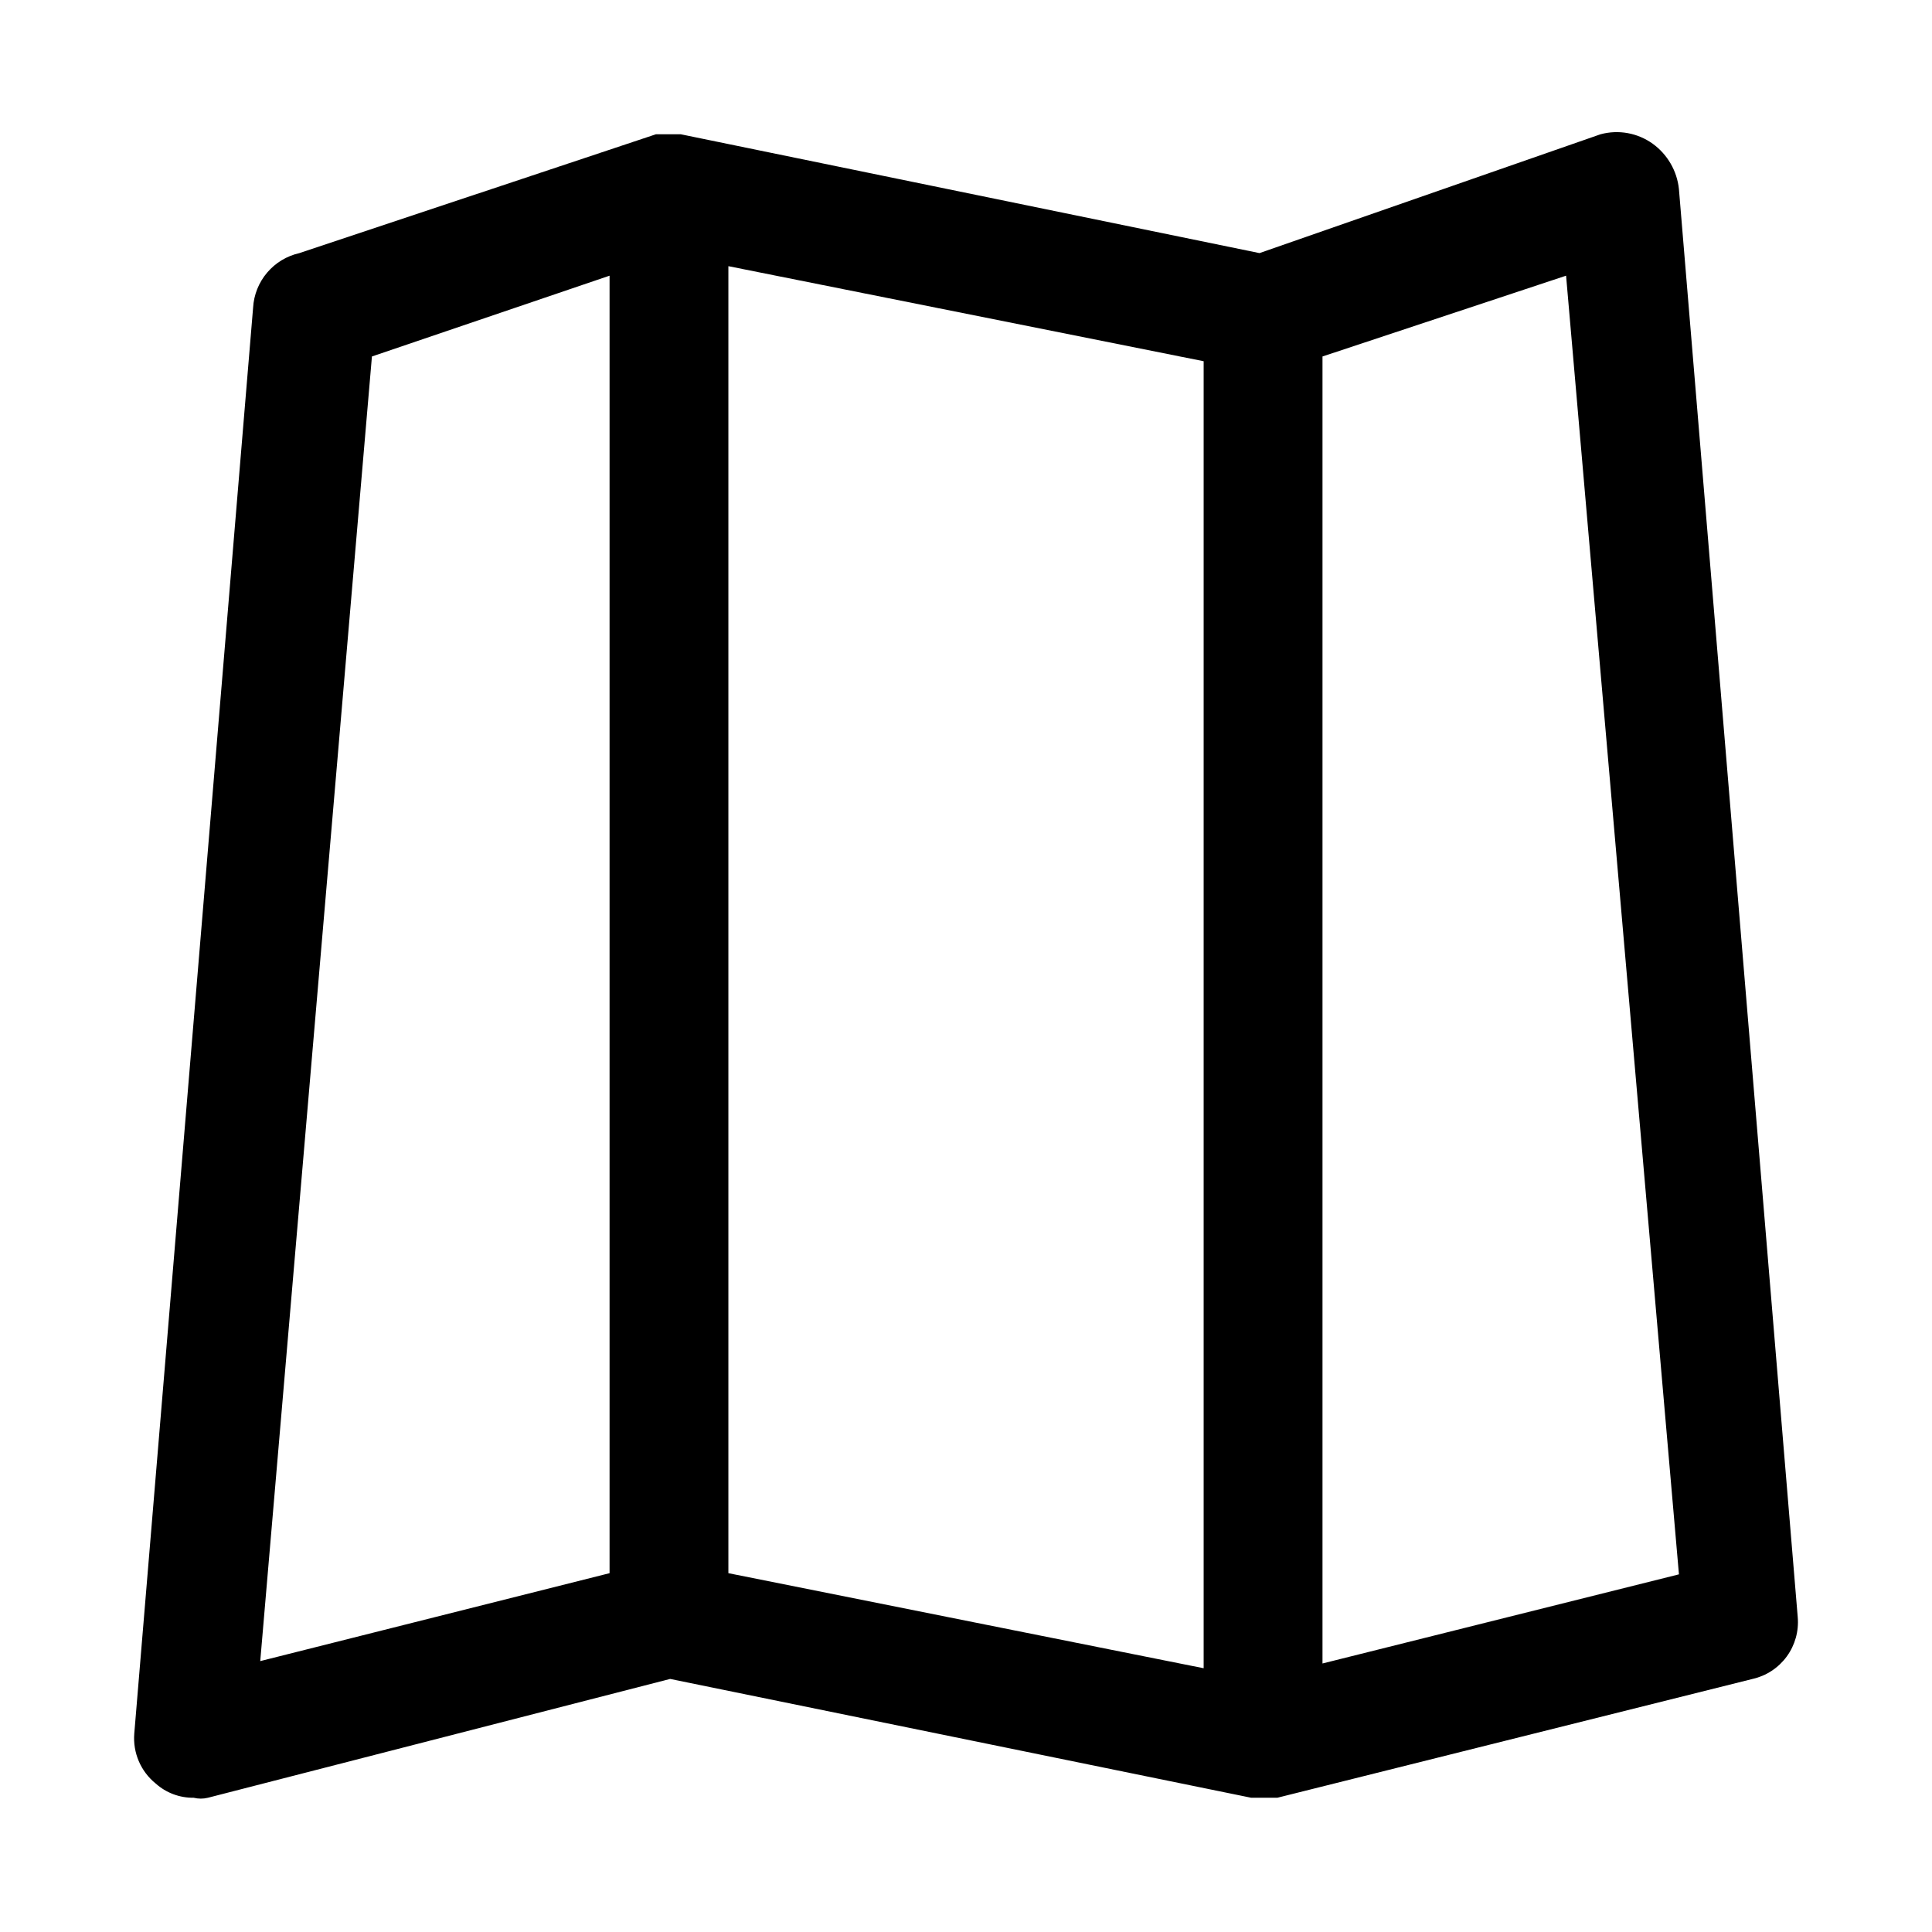 <?xml version="1.0" encoding="UTF-8"?>
<!-- Uploaded to: SVG Repo, www.svgrepo.com, Generator: SVG Repo Mixer Tools -->
<svg fill="#000000" width="800px" height="800px" version="1.1" viewBox="144 144 512 512" xmlns="http://www.w3.org/2000/svg">
 <path d="m588.93 194.07c-0.508-4.789-3.027-9.137-6.926-11.965-4.004-2.887-9.094-3.809-13.855-2.519l-90.371 31.488-153.35-31.488h-6.609l-94.465 31.488c-3.348 0.75-6.356 2.566-8.57 5.184-2.219 2.613-3.519 5.879-3.711 9.301l-31.488 377.86c-0.406 5.074 1.711 10.023 5.668 13.227 2.766 2.481 6.363 3.828 10.074 3.777 1.242 0.309 2.539 0.309 3.781 0l122.49-31.488 153.98 31.488h6.926l125.95-31.488c3.637-0.82 6.852-2.934 9.051-5.945 2.199-3.008 3.234-6.715 2.914-10.426zm-251.9 20.469 125.95 25.191v346.37l-125.95-25.191zm-94.465 23.93 62.977-21.41v343.85l-92.574 23.301zm251.91 346.37v-346.37l64.551-21.41 29.91 344.16z"/>
</svg>